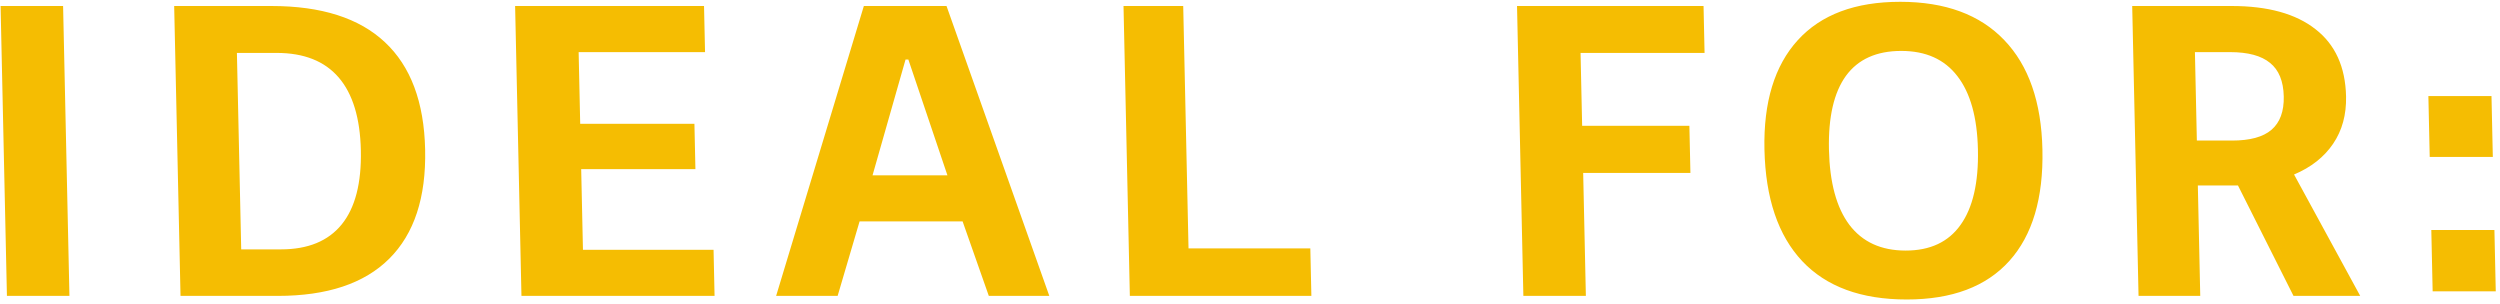 <svg width="304" height="37" viewBox="0 0 304 37" fill="none" xmlns="http://www.w3.org/2000/svg">
<path d="M0.071 0.73H7.672L8.443 35.981H0.842L0.071 0.73ZM33.006 0.73C39.077 0.73 43.674 2.195 46.798 5.124C49.938 8.054 51.571 12.407 51.697 18.185C51.825 24.012 50.367 28.439 47.325 31.465C44.299 34.475 39.783 35.981 33.777 35.981H21.951L21.18 0.73H33.006ZM34.163 30.324C37.449 30.324 39.912 29.312 41.552 27.289C43.191 25.266 43.967 22.264 43.88 18.282C43.794 14.366 42.896 11.412 41.185 9.421C39.474 7.43 36.959 6.435 33.641 6.435H28.808L29.331 30.324H34.163ZM70.552 15.053H84.442L84.563 20.564H70.673L70.887 30.373H86.768L86.891 35.981H63.409L62.638 0.73H85.61L85.733 6.338H70.362L70.552 15.053ZM104.524 26.925L101.856 35.981H94.377L105.044 0.73H115.097L127.596 35.981H120.239L117.054 26.925H104.524ZM110.115 7.236L106.101 21.317H115.207L110.455 7.236H110.115ZM159.463 35.981H137.389L136.619 0.73H143.879L144.524 30.203H159.336L159.463 35.981ZM192.389 15.296H205.429L205.555 21.026H192.514L192.841 35.981H185.241L184.47 0.73H207.151L207.275 6.435H192.195L192.389 15.296ZM231.065 0.22C236.537 0.22 240.756 1.774 243.722 4.881C246.687 7.973 248.233 12.407 248.359 18.185C248.488 24.093 247.146 28.608 244.333 31.732C241.52 34.856 237.361 36.418 231.857 36.418C226.32 36.418 222.085 34.864 219.152 31.756C216.218 28.633 214.686 24.109 214.557 18.185C214.431 12.424 215.783 7.989 218.613 4.881C221.443 1.774 225.593 0.22 231.065 0.22ZM231.196 6.192C228.185 6.192 225.94 7.204 224.463 9.227C223.002 11.25 222.314 14.236 222.4 18.185C222.488 22.199 223.316 25.25 224.883 27.338C226.467 29.426 228.748 30.47 231.727 30.47C234.705 30.47 236.933 29.426 238.409 27.338C239.901 25.25 240.603 22.199 240.516 18.185C240.43 14.269 239.596 11.29 238.013 9.251C236.447 7.212 234.175 6.192 231.196 6.192ZM267.55 35.981H260.047L259.276 0.73H271.369C275.772 0.73 279.168 1.669 281.557 3.546C283.961 5.407 285.202 8.134 285.281 11.727C285.329 13.945 284.805 15.863 283.707 17.481C282.609 19.1 281.026 20.346 278.956 21.22L287.001 35.981H278.89L272.138 22.555H267.257L267.55 35.981ZM271.411 17.093C273.597 17.093 275.198 16.656 276.215 15.782C277.248 14.892 277.744 13.54 277.705 11.727C277.664 9.866 277.108 8.507 276.037 7.649C274.982 6.775 273.361 6.338 271.176 6.338H266.902L267.137 17.093H271.411ZM295.291 11.679H302.965L303.127 19.084H295.453L295.291 11.679ZM295.647 27.969H303.321L303.484 35.422H295.81L295.647 27.969Z" fill="#F5BD02"/>
</svg>
